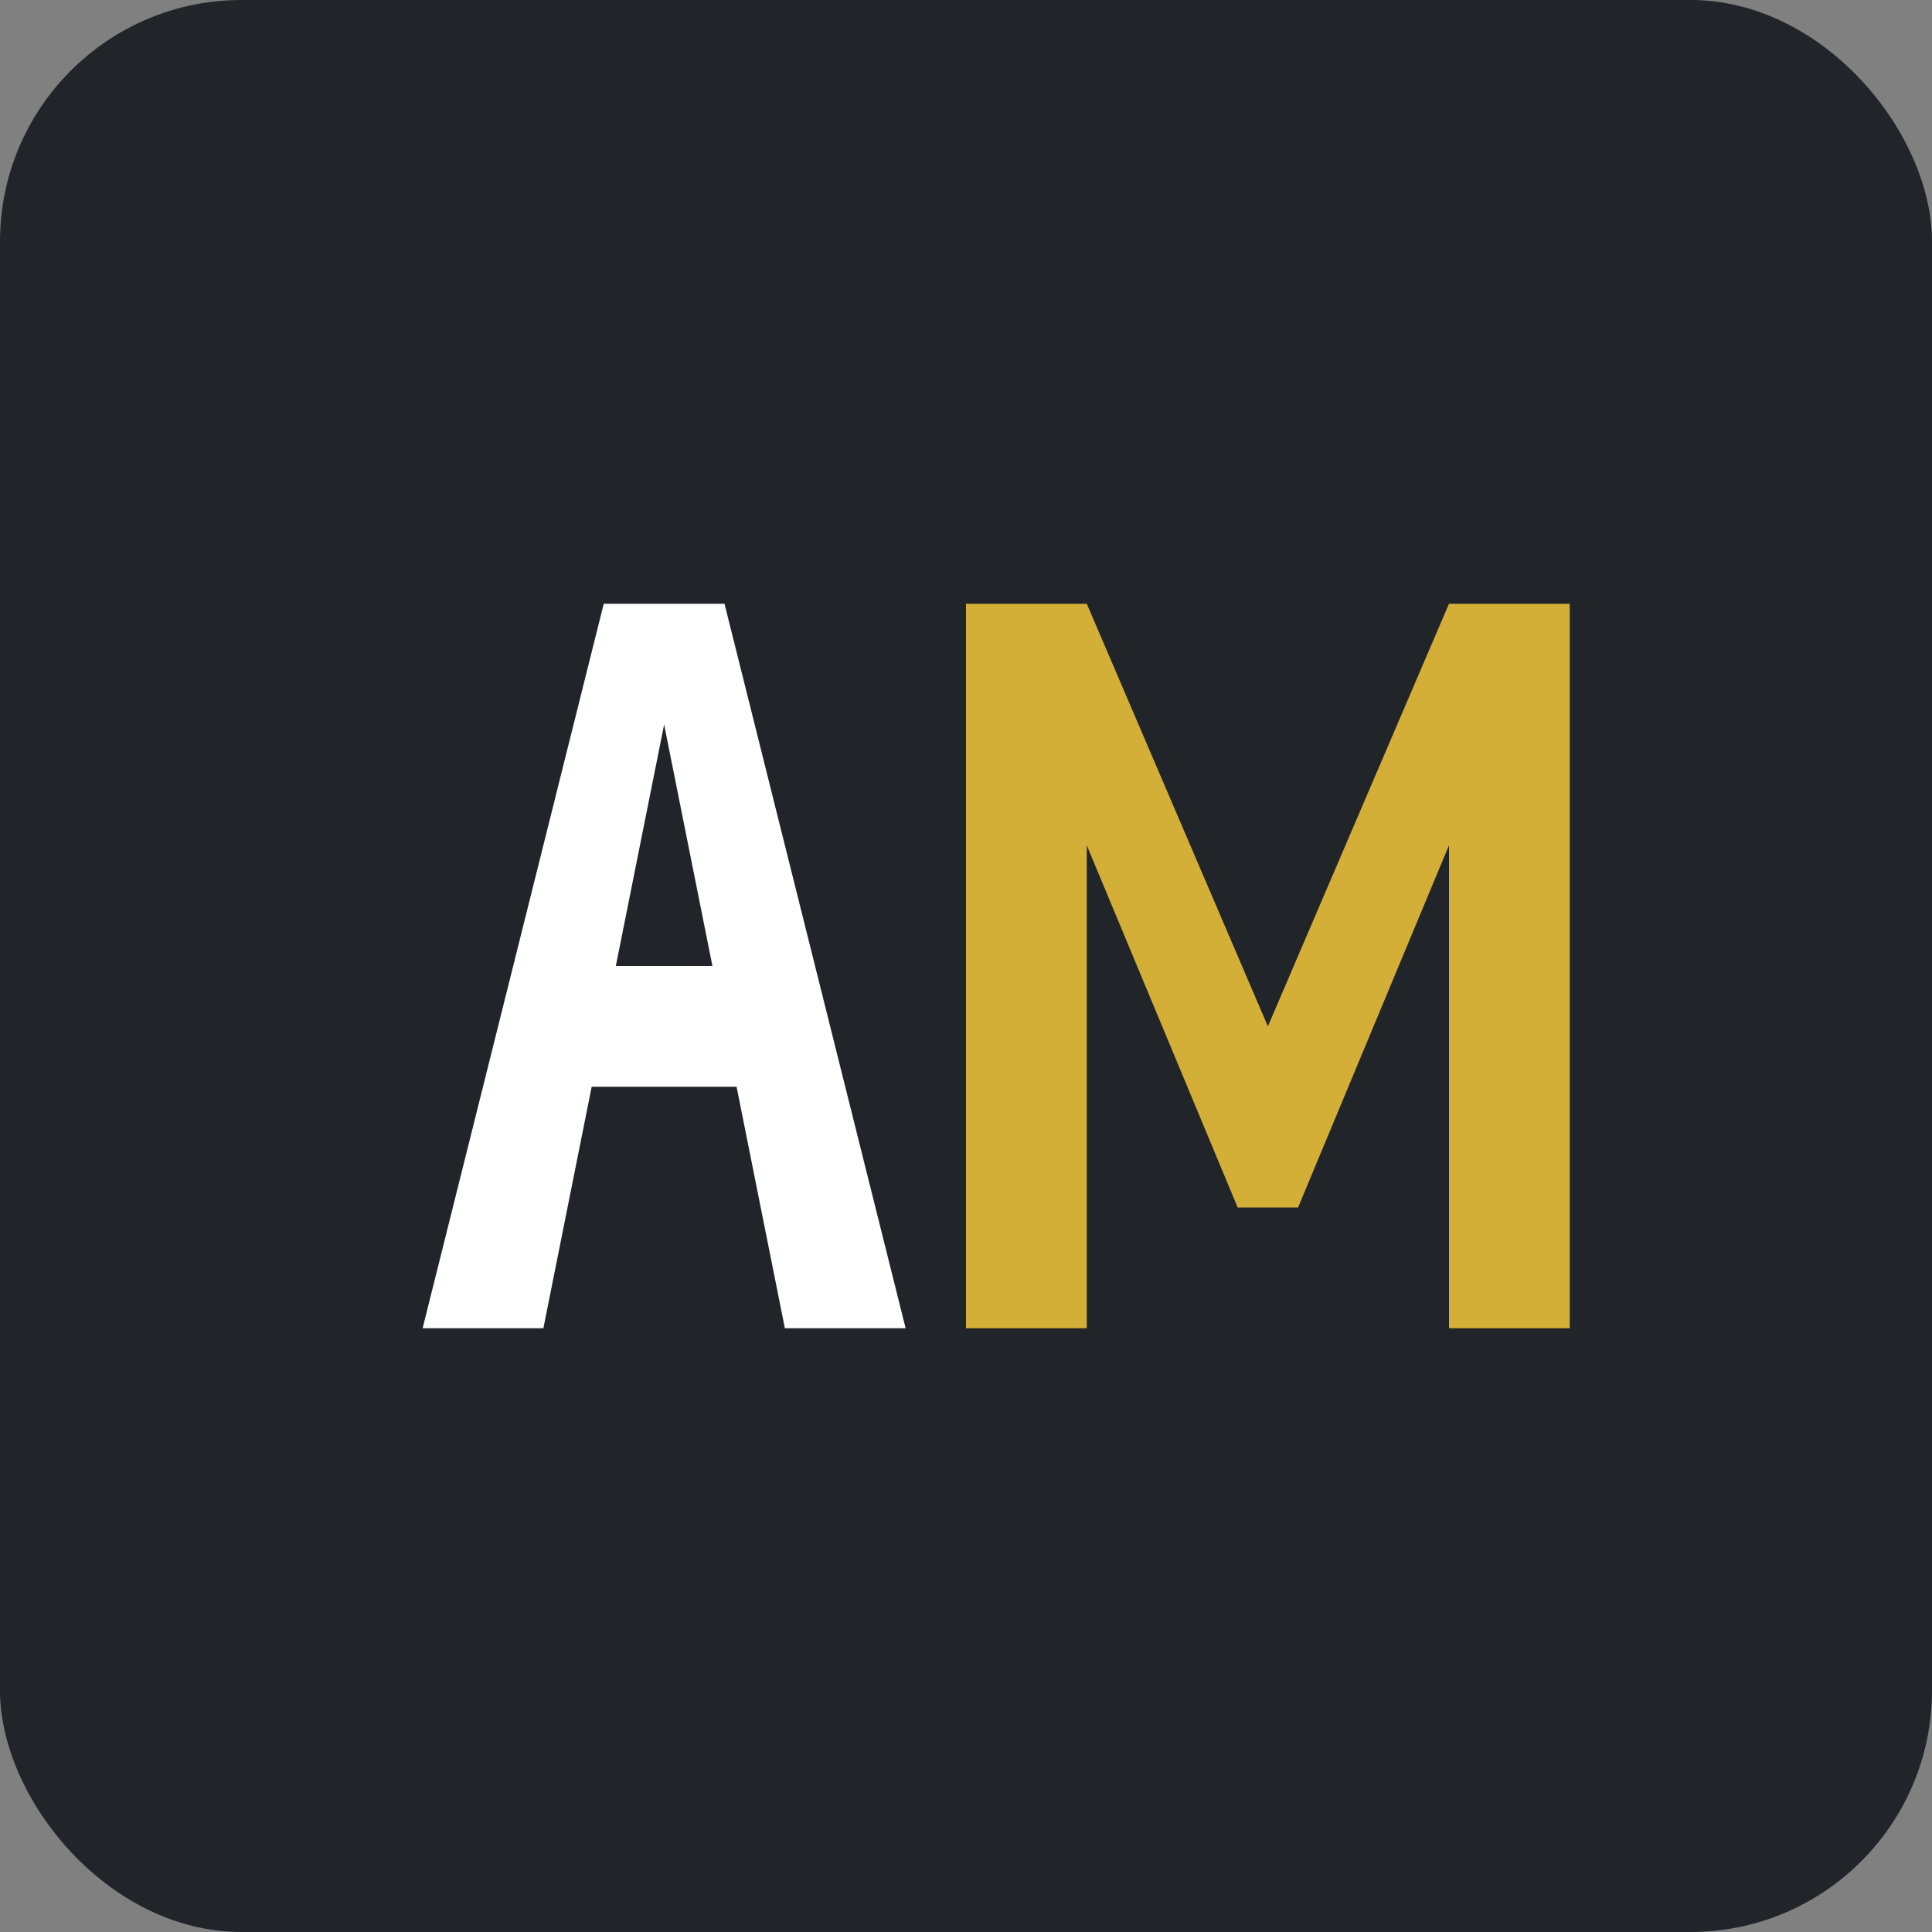 <?xml version="1.0" encoding="UTF-8" standalone="no"?>
<svg width="32" height="32" viewBox="0 0 32 32" fill="none" xmlns="http://www.w3.org/2000/svg">
  <rect x="0" y="0" width="32" height="32" fill="#808080" stroke="none"/>
  <!-- Background -->
  <rect width="32" height="32" rx="4" fill="#212529"/>
  
  <!-- AM Letters -->
  <path d="M7 22L10 10H12L15 22H13L12.2 18H9.8L9 22H7ZM10.2 16H11.8L11 12L10.2 16Z" fill="white"/>
  <path d="M16 22V10H18L21 17L24 10H26V22H24V14L21.5 20H20.5L18 14V22H16Z" fill="#d4af37"/>
</svg>
